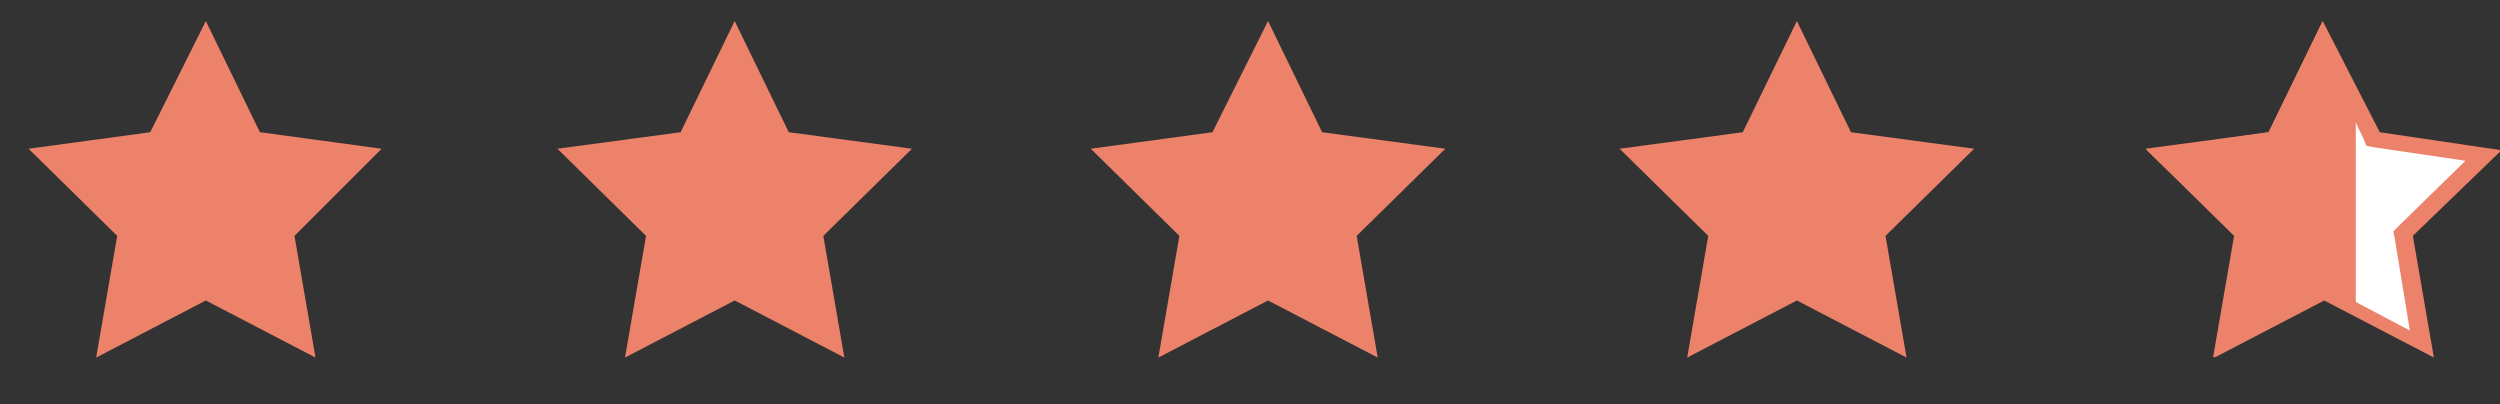 <?xml version="1.0" encoding="utf-8"?>
<!-- Generator: Adobe Illustrator 26.4.1, SVG Export Plug-In . SVG Version: 6.00 Build 0)  -->
<svg version="1.1" id="Ebene_1" xmlns="http://www.w3.org/2000/svg" xmlns:xlink="http://www.w3.org/1999/xlink" x="0px" y="0px"
	 viewBox="0 0 166.4 26.9" style="enable-background:new 0 0 166.4 26.9;" xml:space="preserve">
<rect x="0" y="0" width="166.4" height="26.9" fill="#333333" stroke="none"/>
<style type="text/css">
	.st0{fill:#EB8269;}
	.st1{fill:#FFFFFF;}
</style>
<g>
	<polygon class="st0" points="13.7,1.4 17.3,8.8 25.4,9.9 19.6,15.7 21,23.8 13.7,20 6.4,23.8 7.8,15.7 1.9,9.9 10,8.8 	"/>
	<polygon class="st0" points="48.9,1.4 52.5,8.8 60.7,9.9 54.8,15.7 56.2,23.8 48.9,20 41.6,23.8 43,15.7 37.1,9.9 45.3,8.8 	"/>
	<polygon class="st0" points="84.4,1.4 88,8.8 96.2,9.9 90.3,15.7 91.7,23.8 84.4,20 77.1,23.8 78.5,15.7 72.6,9.9 80.7,8.8 	"/>
	<polygon class="st0" points="119.6,1.4 123.2,8.8 131.4,9.9 125.5,15.7 126.9,23.8 119.6,20 112.3,23.8 113.7,15.7 107.8,9.9 
		116,8.8 	"/>
	<g>
		<polygon class="st1" points="154.6,19.4 148,22.9 149.3,15.5 143.9,10.3 151.3,9.2 154.6,2.5 157.9,9.2 165.3,10.3 160,15.5 
			161.2,22.9 		"/>
		<path class="st0" d="M154.6,3.6l2.7,5.6l0.2,0.5l0.5,0.1l6.1,0.9l-4.4,4.3l-0.4,0.4l0.1,0.5l1,6.1l-5.5-2.9l-0.5-0.2l-0.5,0.2
			l-5.5,2.9l1-6.1l0.1-0.5l-0.4-0.4l-4.4-4.3l6.1-0.9l0.5-0.1l0.2-0.5L154.6,3.6 M154.6,1.4L151,8.8l-8.1,1.2l5.9,5.7l-1.4,8.1
			l7.3-3.8l7.3,3.8l-1.4-8.1l5.9-5.7l-8.1-1.2L154.6,1.4L154.6,1.4z"/>
	</g>
	<polygon class="st0" points="154.6,2.7 154.6,1.4 151,8.8 142.8,9.9 148.7,15.7 147.3,23.8 154.6,20 154.6,19.1 156.8,20.3 
		156.8,7.6 	"/>
</g>
</svg>
